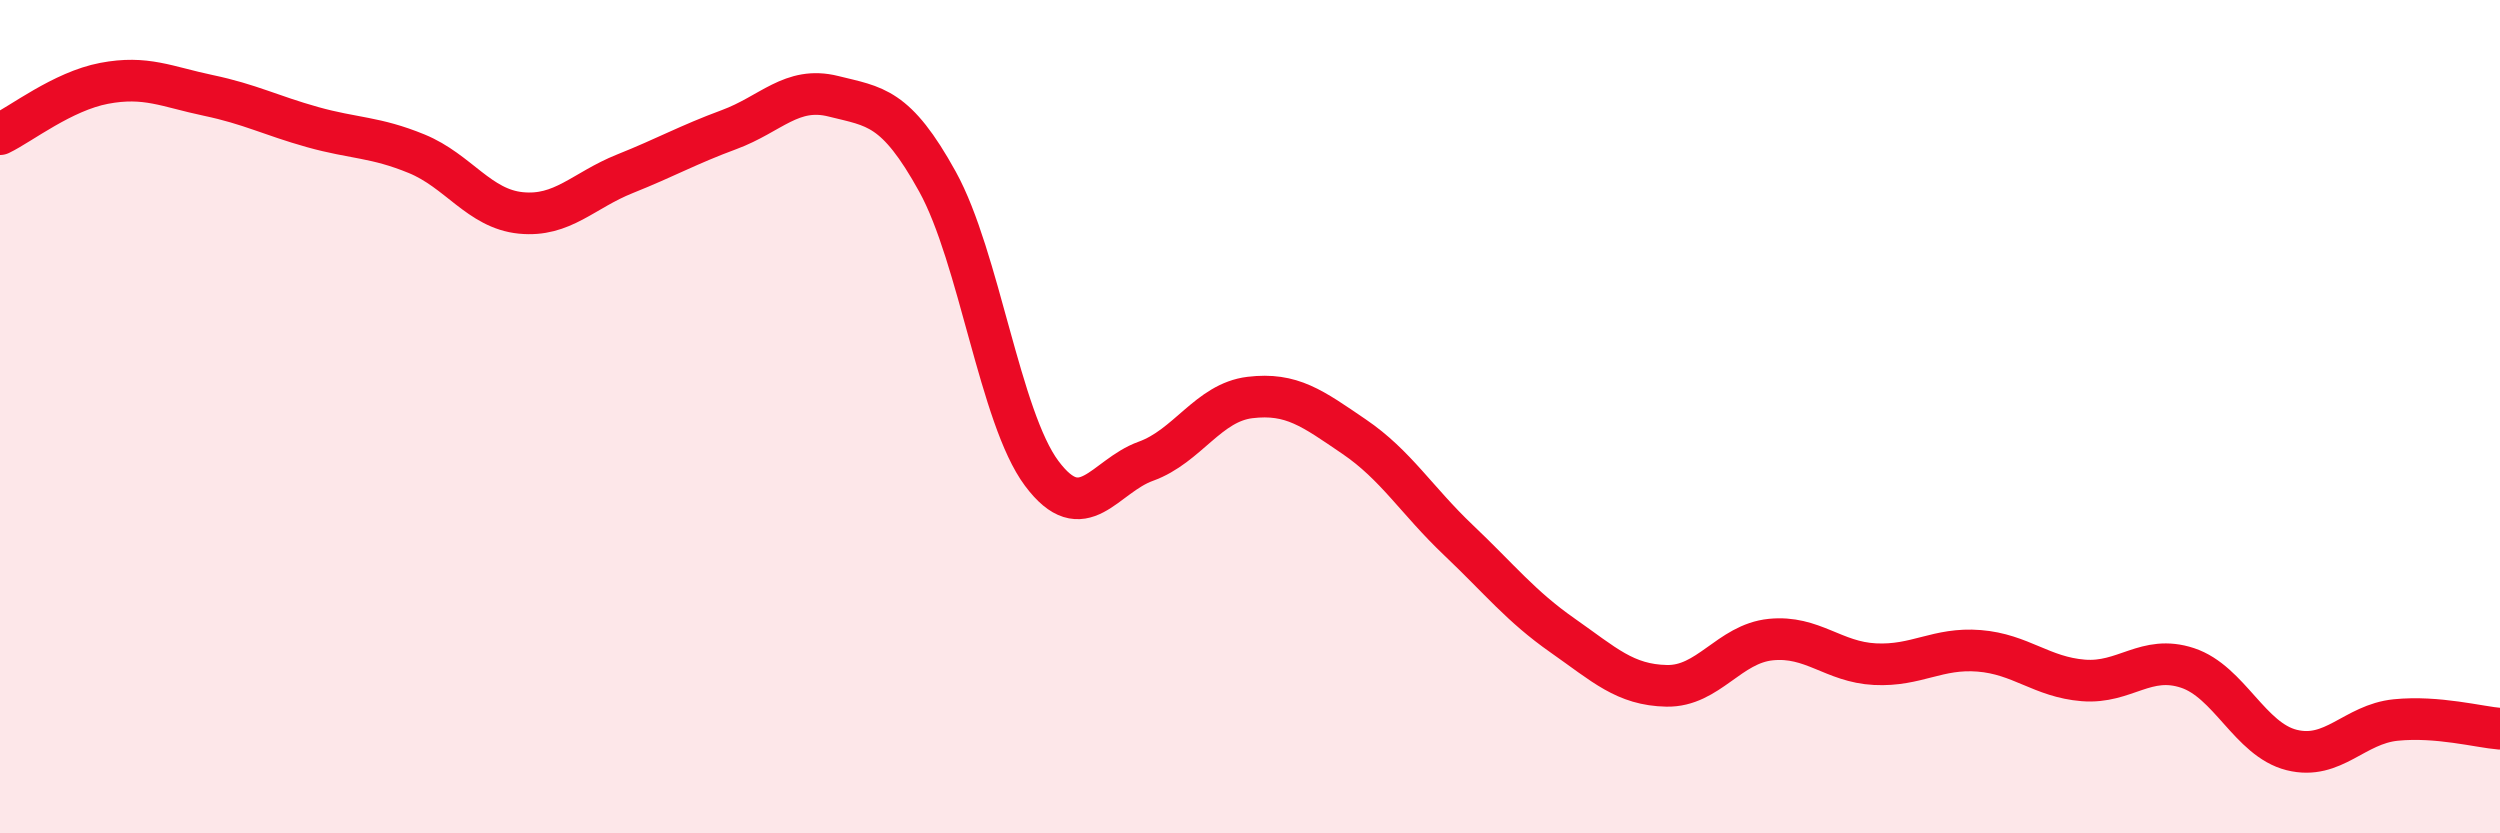 
    <svg width="60" height="20" viewBox="0 0 60 20" xmlns="http://www.w3.org/2000/svg">
      <path
        d="M 0,3.22 C 0.5,2.98 1.5,2.19 2.5,2 C 3.5,1.81 4,2.08 5,2.29 C 6,2.5 6.5,2.77 7.5,3.05 C 8.5,3.33 9,3.28 10,3.69 C 11,4.1 11.5,5.01 12.5,5.11 C 13.5,5.21 14,4.57 15,4.17 C 16,3.77 16.5,3.48 17.5,3.11 C 18.5,2.74 19,2.06 20,2.31 C 21,2.56 21.5,2.55 22.5,4.36 C 23.5,6.17 24,10.02 25,11.36 C 26,12.7 26.5,11.43 27.5,11.07 C 28.5,10.71 29,9.66 30,9.54 C 31,9.42 31.5,9.8 32.5,10.48 C 33.5,11.16 34,12.01 35,12.96 C 36,13.91 36.5,14.55 37.5,15.25 C 38.5,15.95 39,16.44 40,16.46 C 41,16.48 41.5,15.45 42.5,15.35 C 43.5,15.25 44,15.89 45,15.94 C 46,15.99 46.5,15.54 47.5,15.62 C 48.5,15.7 49,16.25 50,16.33 C 51,16.41 51.5,15.7 52.5,16.03 C 53.5,16.36 54,17.75 55,18 C 56,18.25 56.5,17.38 57.5,17.28 C 58.5,17.18 59.5,17.45 60,17.49L60 20L0 20Z"
        fill="#EB0A25"
        opacity="0.1"
        stroke-linecap="round"
        stroke-linejoin="round"
      />
      <path
        d="M 0,3.22 C 0.5,2.98 1.5,2.19 2.5,2 C 3.5,1.81 4,2.08 5,2.29 C 6,2.5 6.5,2.77 7.5,3.05 C 8.5,3.33 9,3.28 10,3.69 C 11,4.1 11.5,5.01 12.5,5.11 C 13.5,5.21 14,4.57 15,4.17 C 16,3.77 16.5,3.48 17.5,3.11 C 18.5,2.74 19,2.06 20,2.31 C 21,2.56 21.5,2.55 22.5,4.36 C 23.5,6.17 24,10.02 25,11.36 C 26,12.7 26.5,11.43 27.5,11.07 C 28.5,10.71 29,9.66 30,9.54 C 31,9.42 31.5,9.8 32.5,10.48 C 33.5,11.16 34,12.01 35,12.96 C 36,13.91 36.5,14.55 37.5,15.25 C 38.5,15.95 39,16.44 40,16.46 C 41,16.48 41.5,15.45 42.5,15.35 C 43.5,15.25 44,15.89 45,15.94 C 46,15.99 46.5,15.54 47.5,15.62 C 48.5,15.7 49,16.25 50,16.33 C 51,16.41 51.5,15.7 52.5,16.03 C 53.5,16.36 54,17.75 55,18 C 56,18.25 56.5,17.38 57.5,17.28 C 58.5,17.18 59.5,17.45 60,17.49"
        stroke="#EB0A25"
        stroke-width="1"
        fill="none"
        stroke-linecap="round"
        stroke-linejoin="round"
      />
    </svg>
  